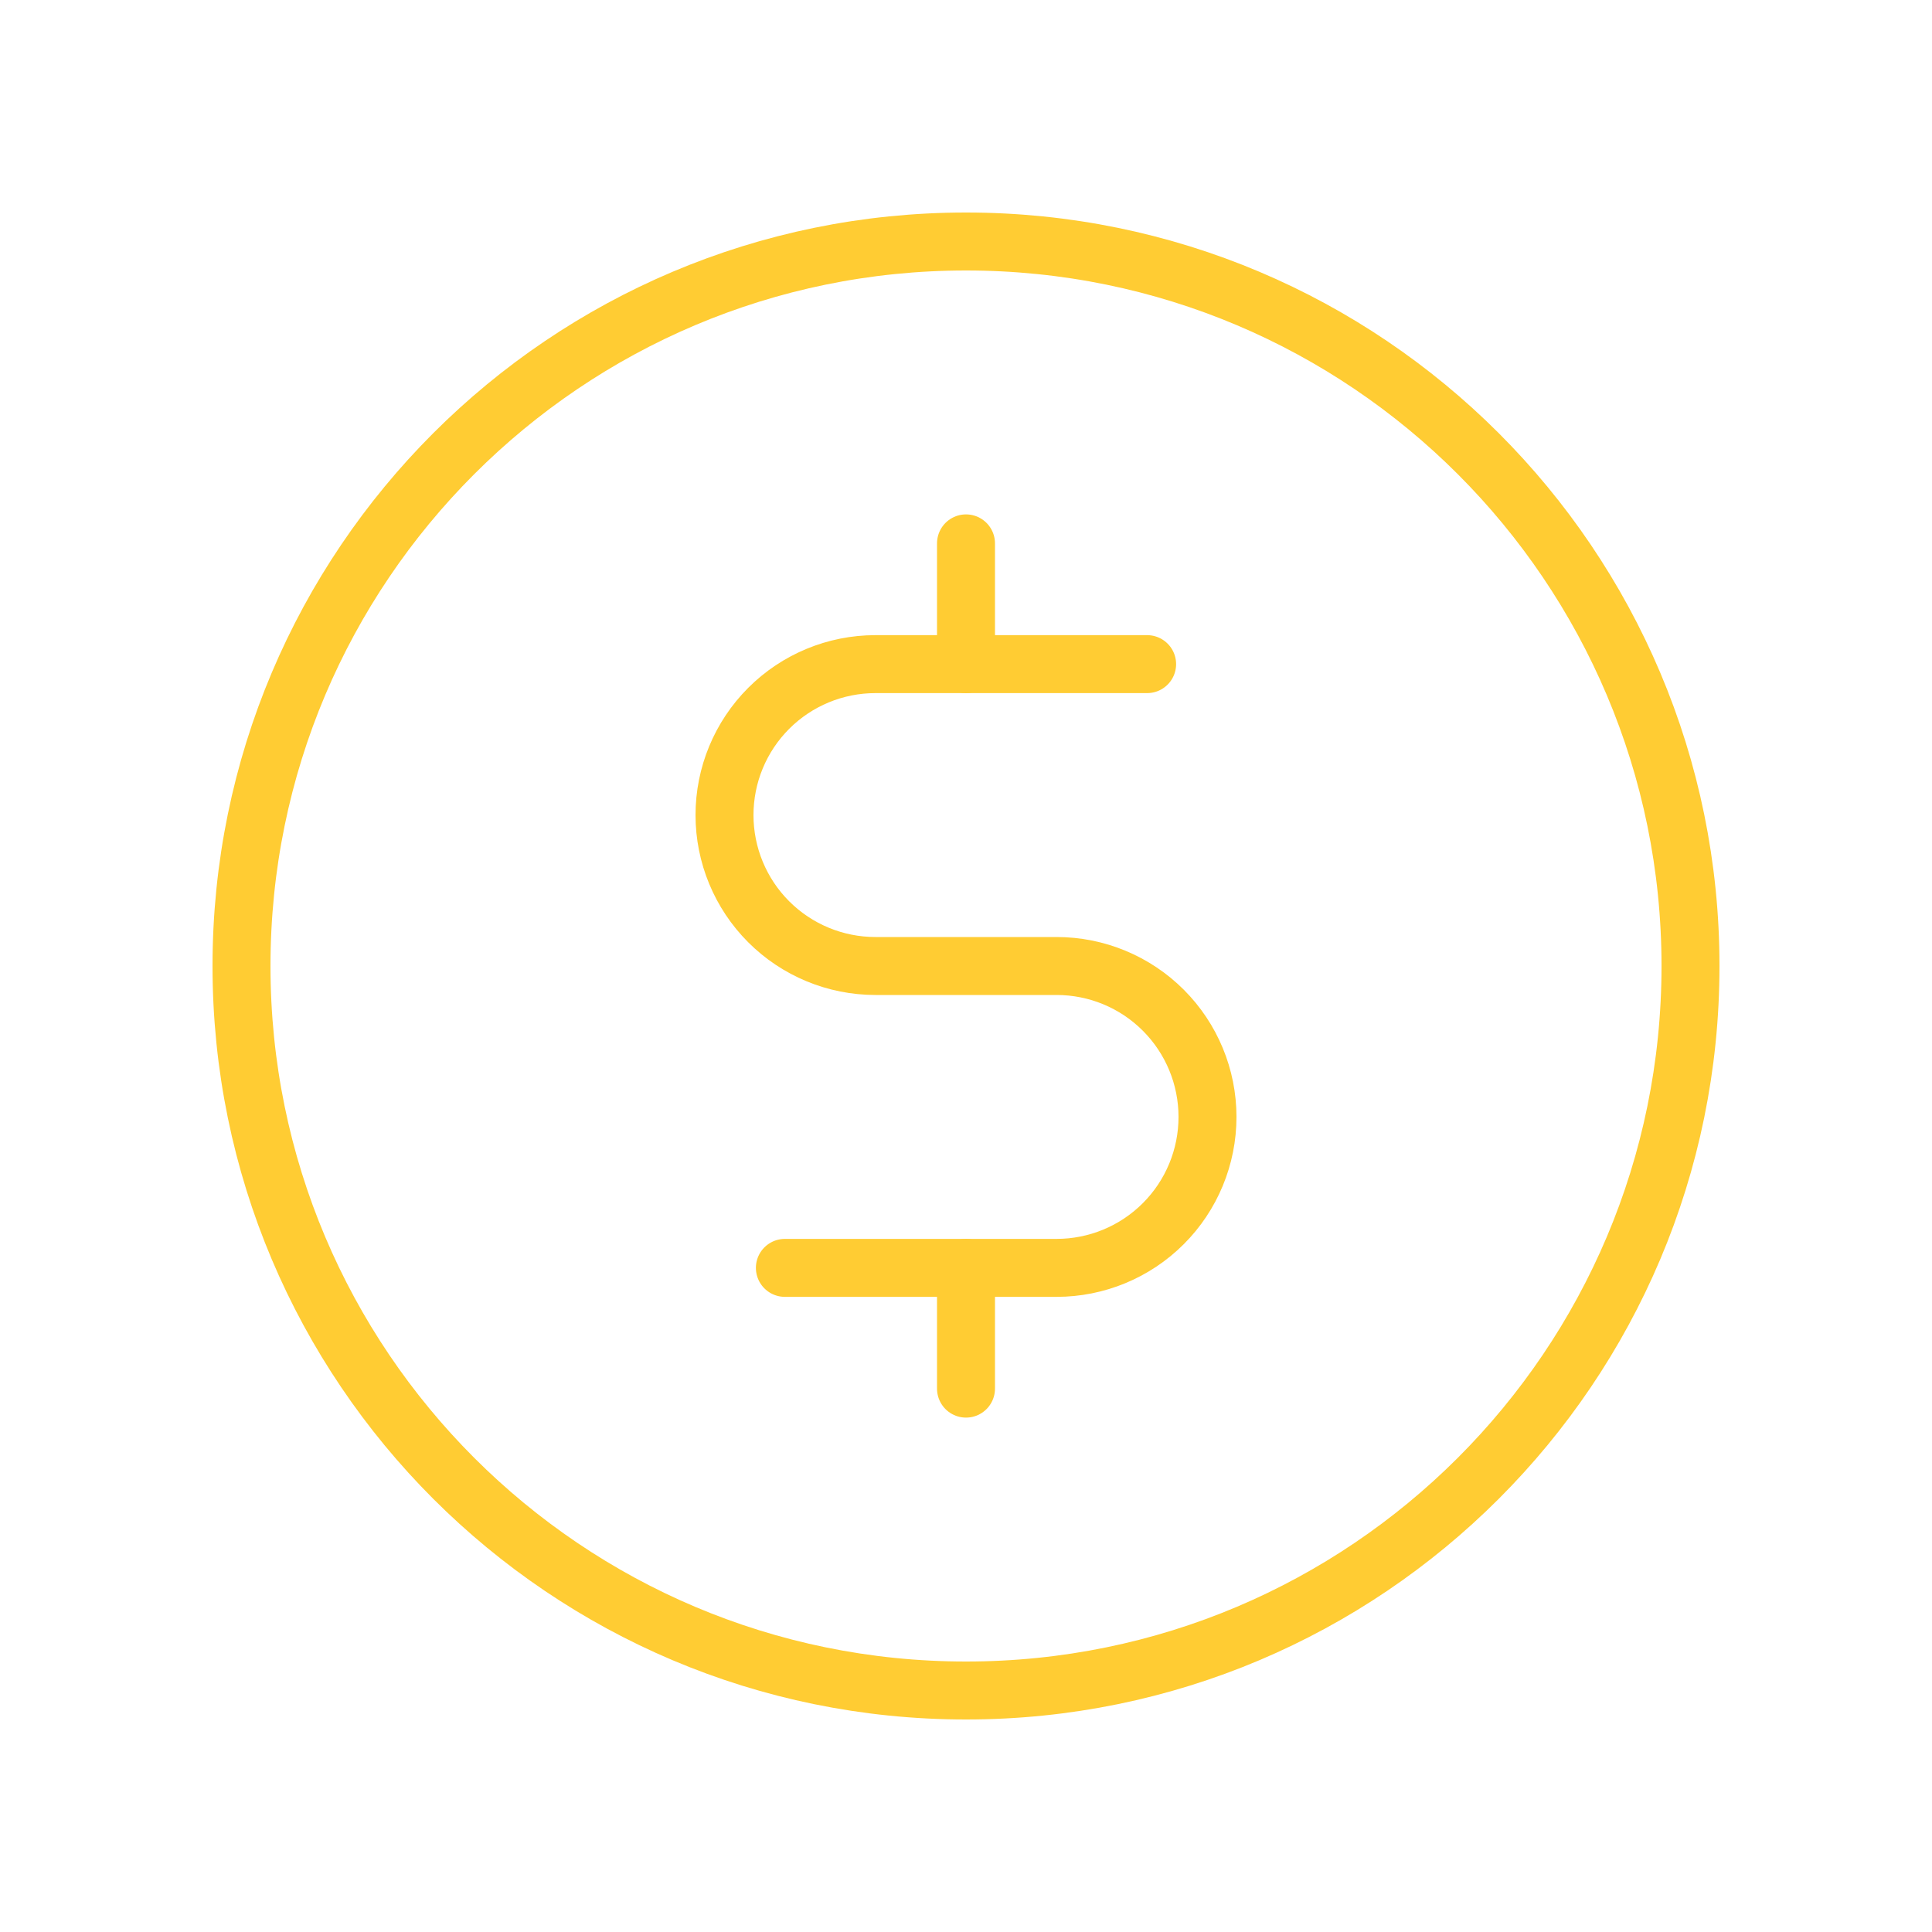 <svg width="100" height="100" viewBox="0 0 100 100" fill="none" xmlns="http://www.w3.org/2000/svg">
<g clip-path="url(#clip0_4153_865)">
<path d="M50 28.125V34.375" stroke="#FFCC33" stroke-width="3" stroke-linecap="round" stroke-linejoin="round"/>
<path d="M50 65.625V71.875" stroke="#FFCC33" stroke-width="3" stroke-linecap="round" stroke-linejoin="round"/>
<path d="M50 87.5C70.711 87.5 87.5 70.711 87.5 50C87.5 29.289 70.711 12.5 50 12.5C29.289 12.5 12.5 29.289 12.5 50C12.5 70.711 29.289 87.5 50 87.5Z" stroke="#FFCC33" stroke-width="3" stroke-linecap="round" stroke-linejoin="round"/>
<path d="M40.625 65.625H54.688C56.76 65.625 58.747 64.802 60.212 63.337C61.677 61.872 62.5 59.885 62.5 57.812C62.5 55.74 61.677 53.753 60.212 52.288C58.747 50.823 56.76 50 54.688 50H45.312C43.24 50 41.253 49.177 39.788 47.712C38.323 46.247 37.5 44.26 37.5 42.188C37.5 40.115 38.323 38.128 39.788 36.663C41.253 35.198 43.24 34.375 45.312 34.375H59.375" stroke="#FFCC33" stroke-width="3" stroke-linecap="round" stroke-linejoin="round"/>
</g>
<defs>
<clipPath id="clip0_4153_865">
<rect width="100" height="100" fill="white"/>
</clipPath>
</defs>
</svg>
